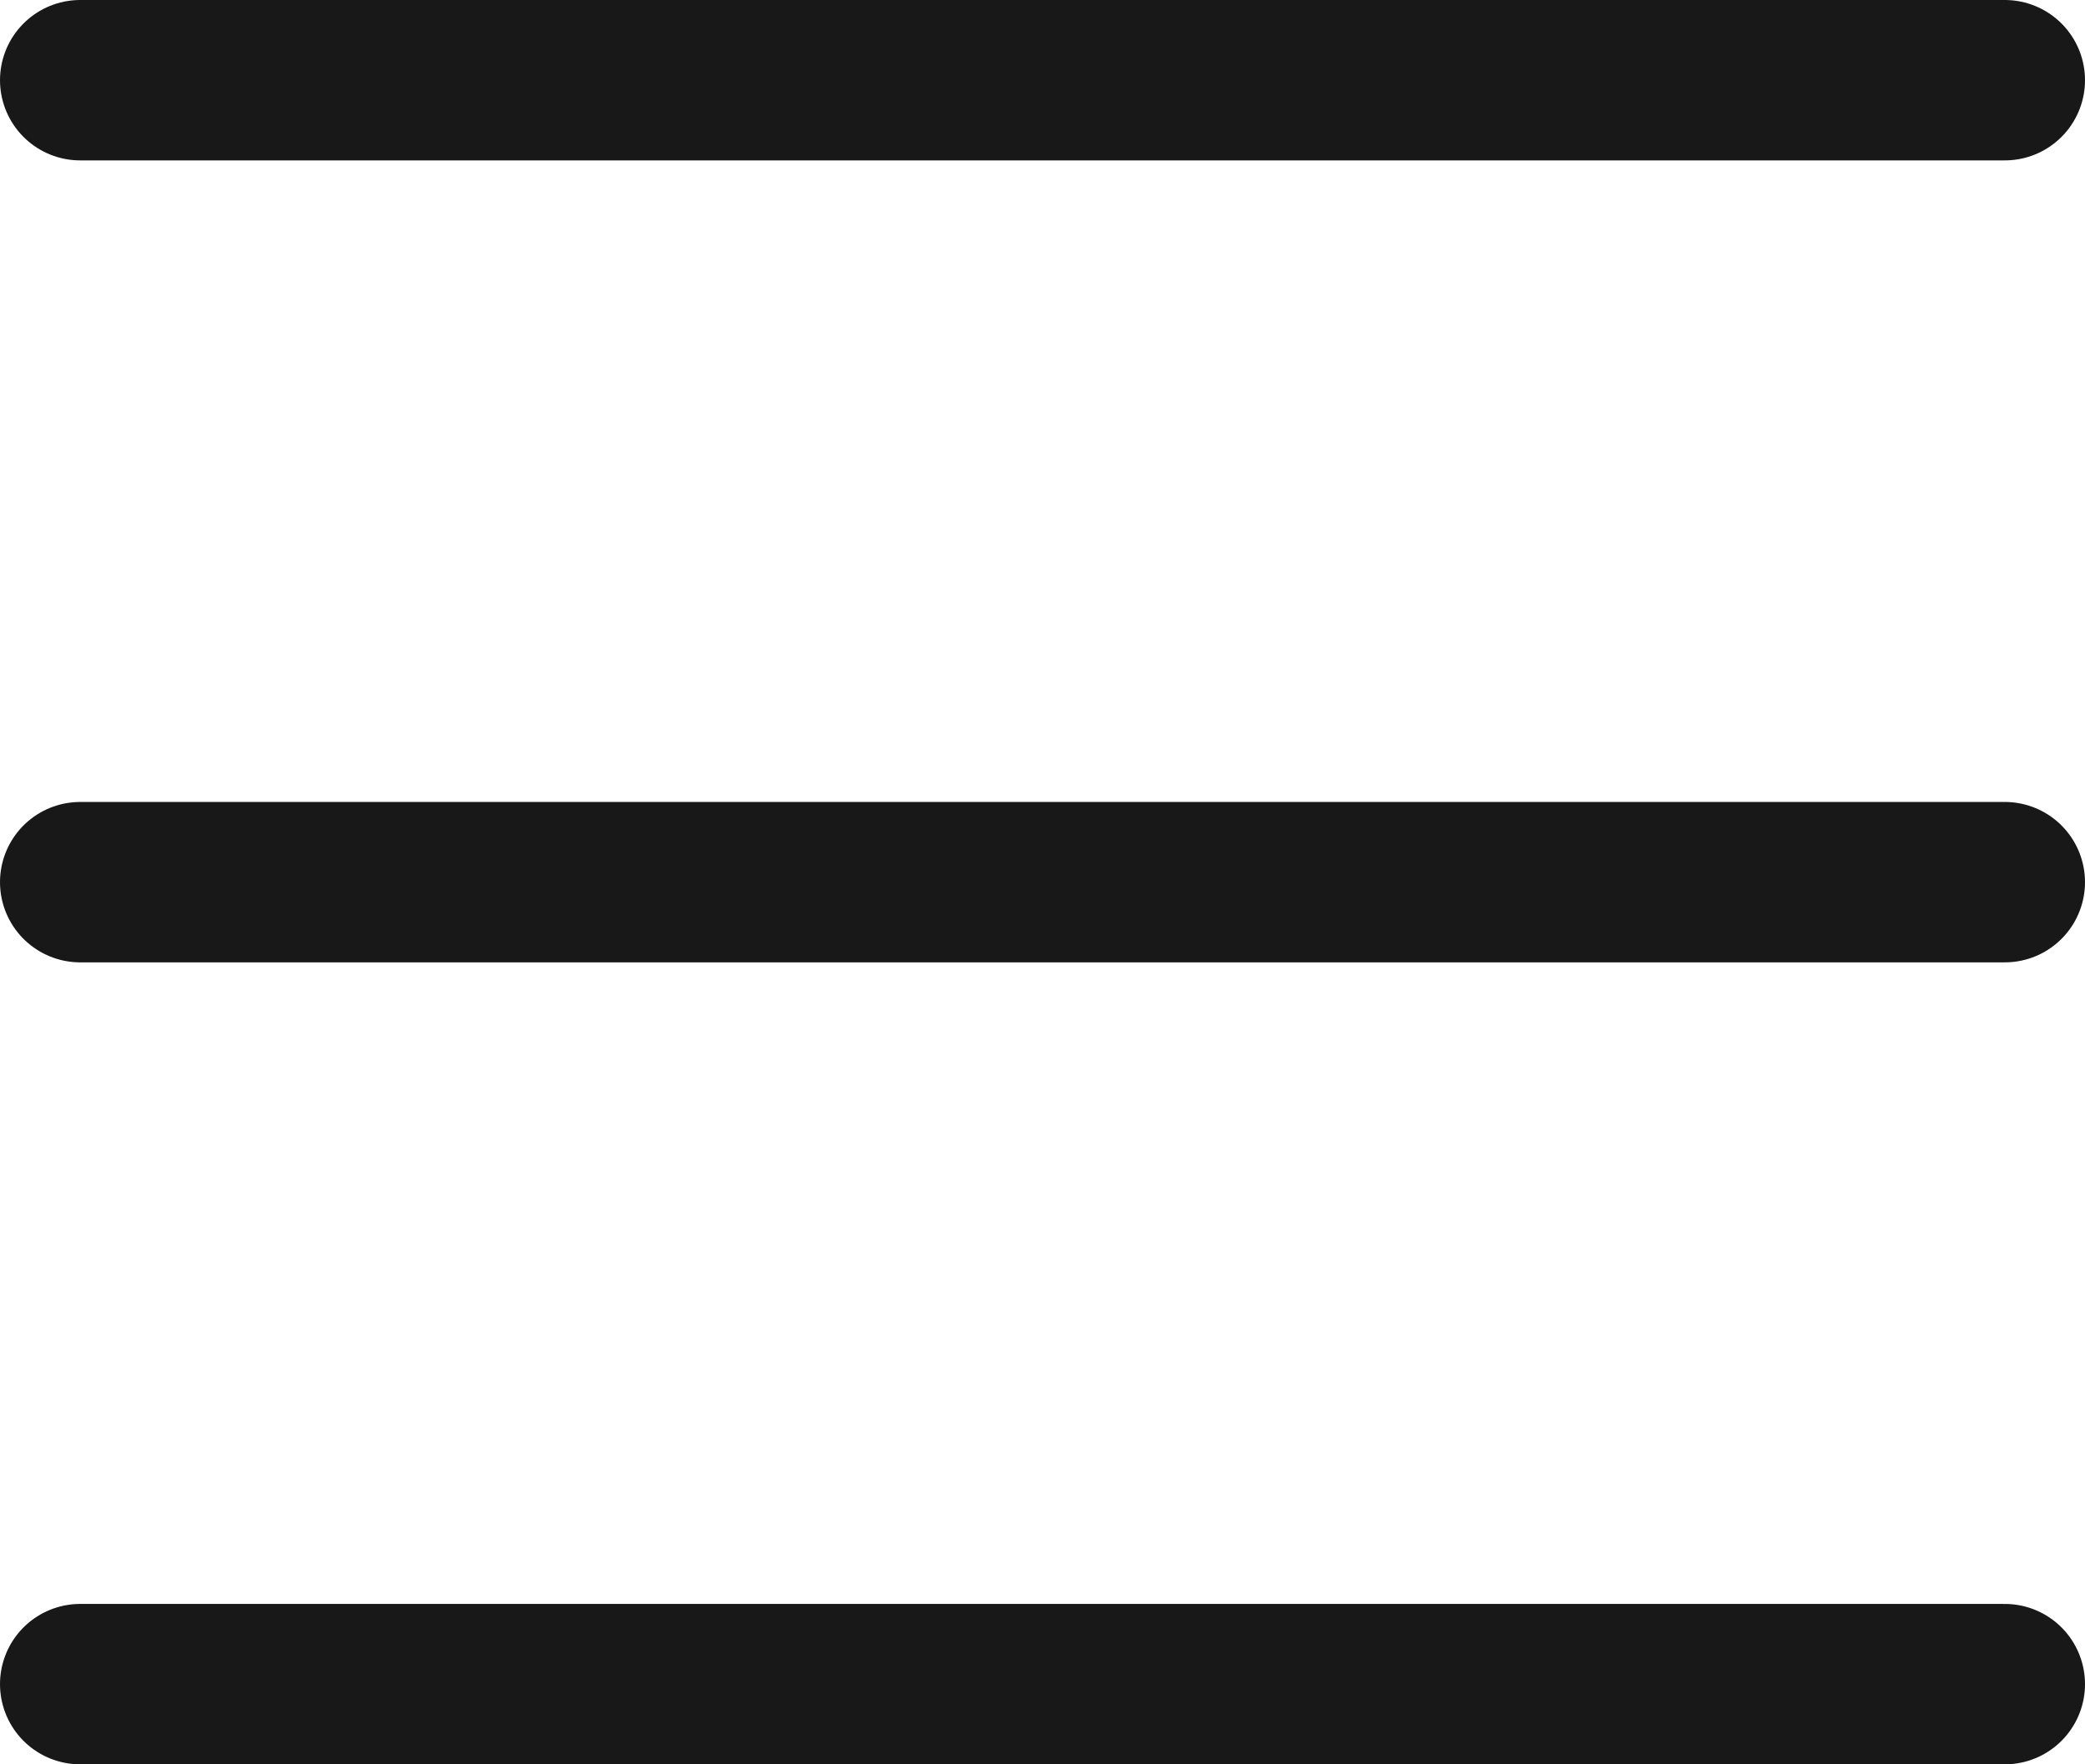 <svg width="26" height="22" viewBox="0 0 26 22" fill="none" xmlns="http://www.w3.org/2000/svg">
<line x1="1" y1="1" x2="25" y2="1" stroke="#181818" stroke-width="2" stroke-linecap="round"/>
<line x1="1" y1="11" x2="25" y2="11" stroke="#181818" stroke-width="2" stroke-linecap="round"/>
<line x1="1" y1="21" x2="25" y2="21" stroke="#181818" stroke-width="2" stroke-linecap="round"/>
</svg>
